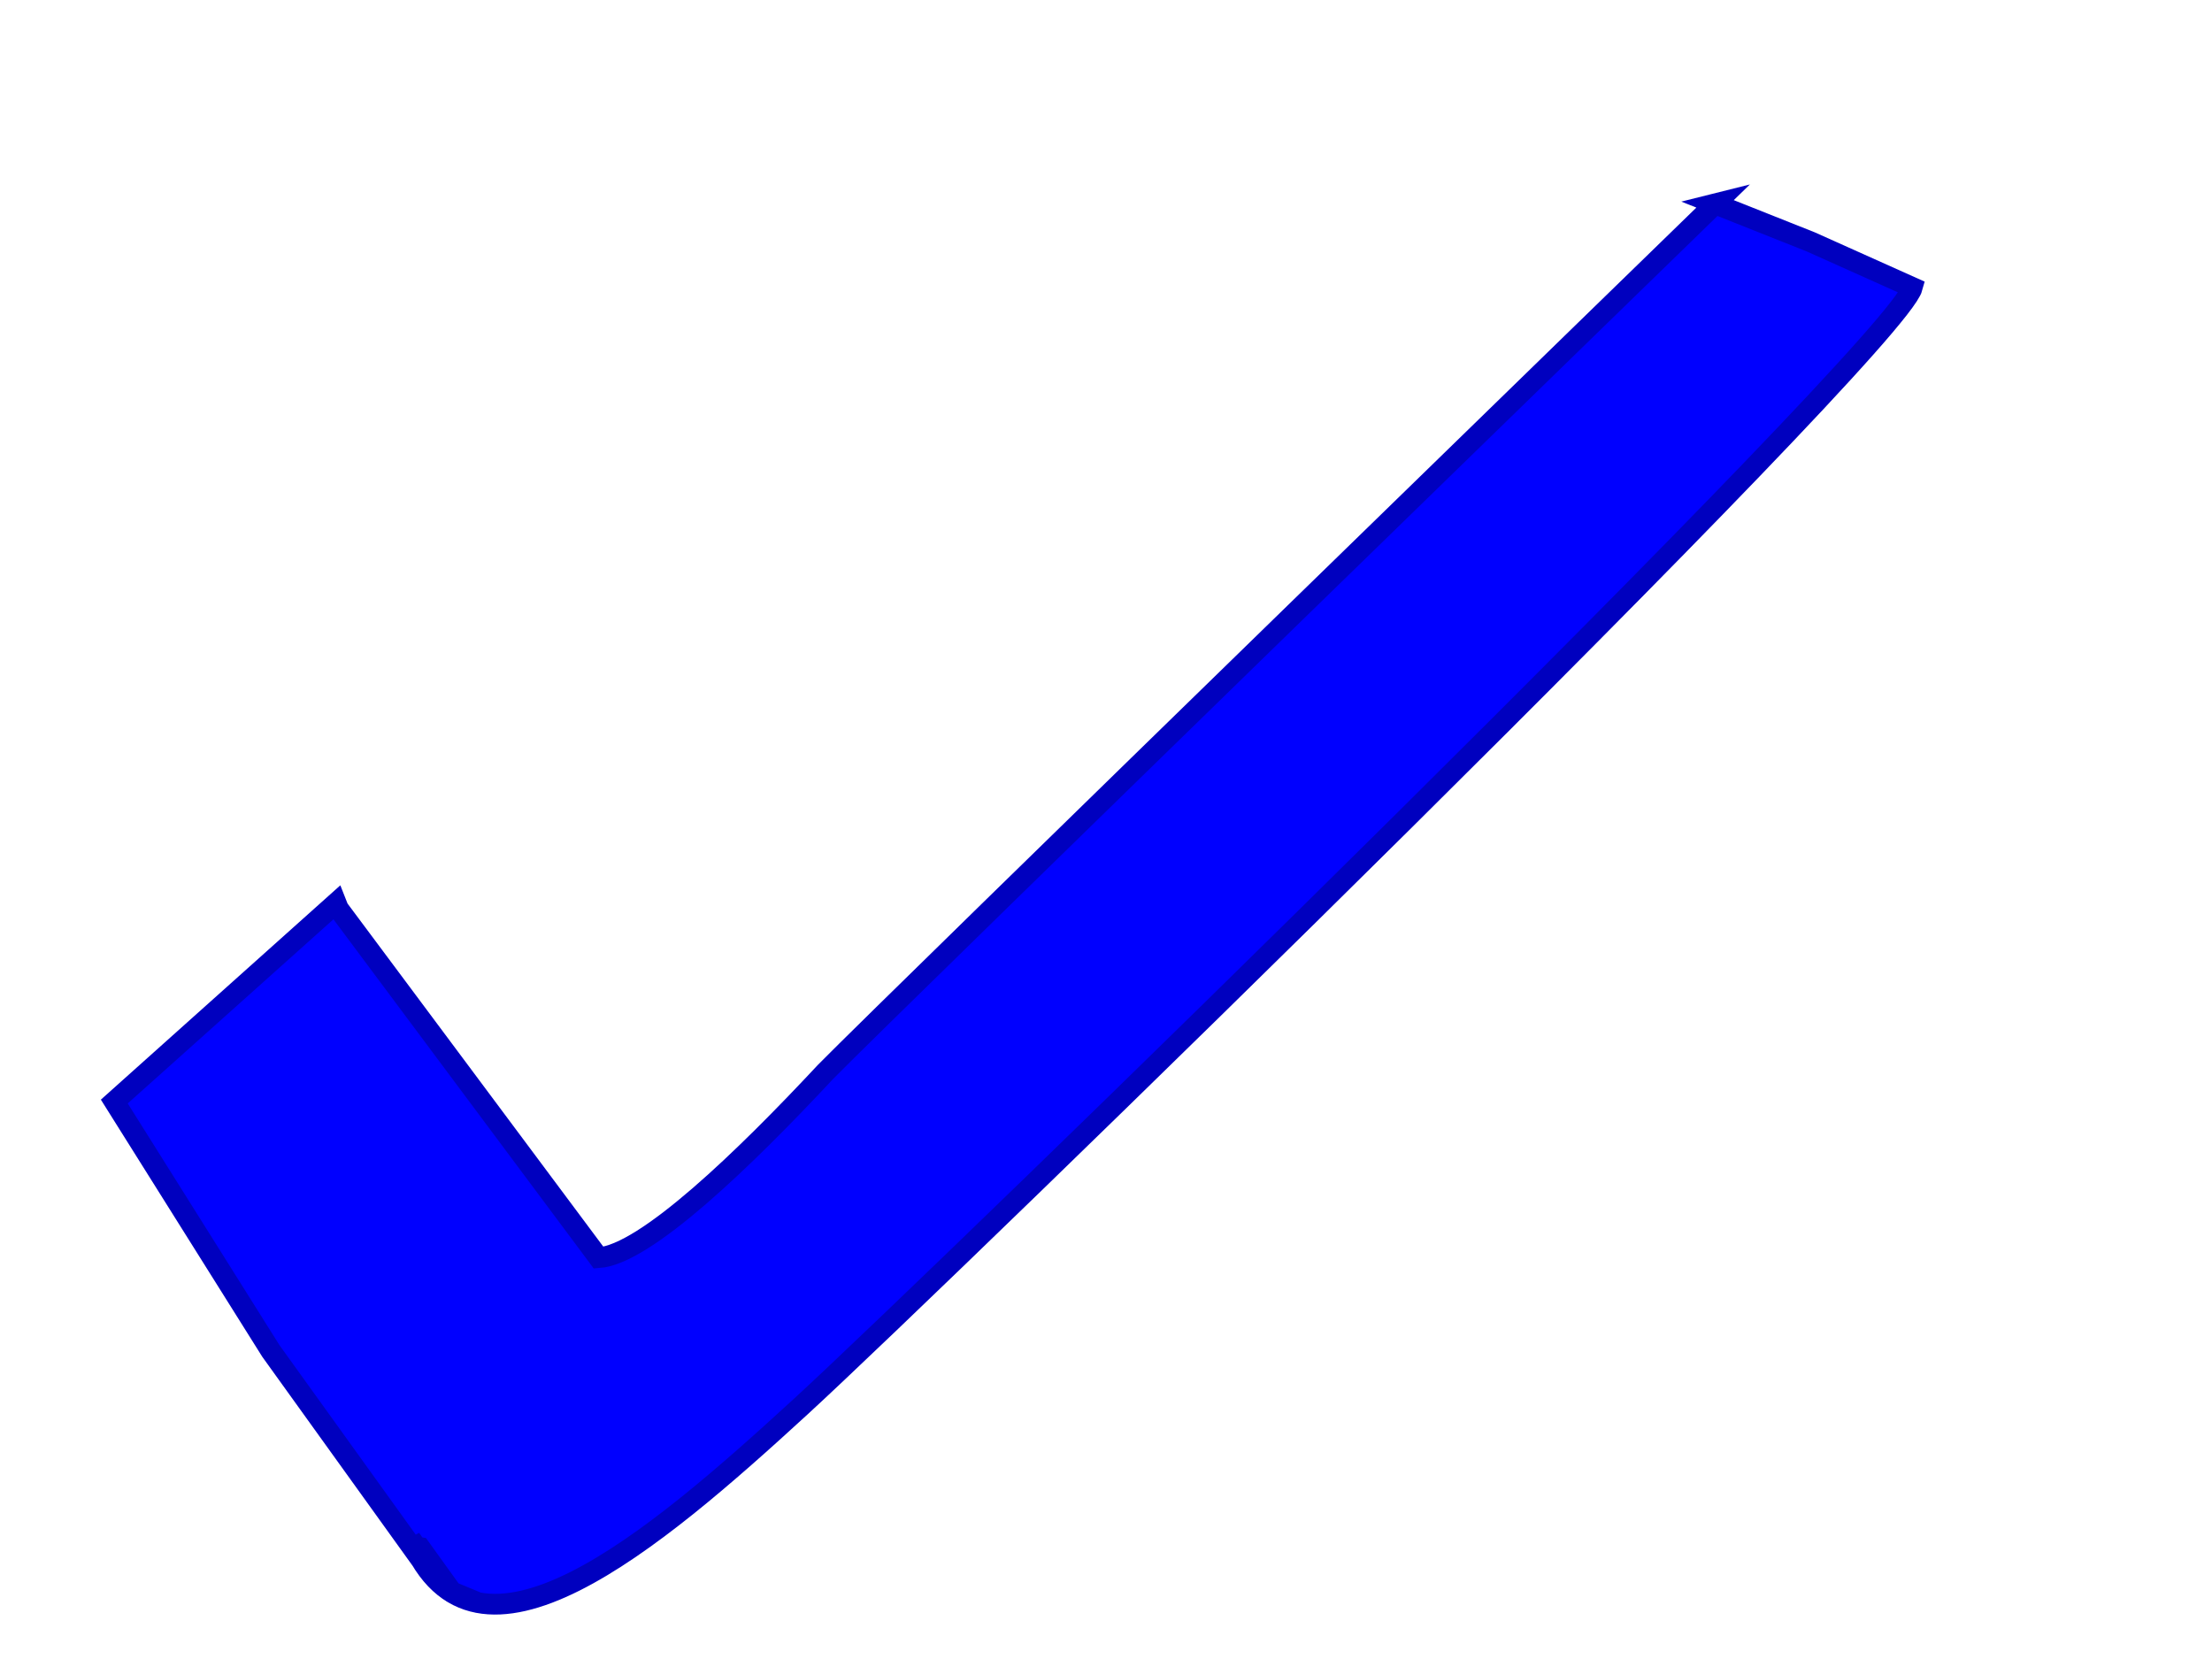 <?xml version="1.0"?><svg width="640" height="480" xmlns="http://www.w3.org/2000/svg">
 <title>HOCKEY STICKS BLUE</title>
 <defs>
  <filter color-interpolation-filters="sRGB" height="1.858" y="-0.429" width="1.695" x="-0.348" id="filter6306">
   <feGaussianBlur id="feGaussianBlur6308" stdDeviation="0.93"/>
  </filter>
 </defs>
 <g>
  <path fill="#0000ff" stroke="#ffffff" stroke-width="1px" filter="url(#filter6306)" id="path6172" d="m162.815,96.887l-7.237,-5.001"/>
  <title>Layer 1</title>
  <ellipse fill="#000000" stroke="#000000" stroke-width="5" cx="99" cy="49" id="svg_2" rx="2"/>
  <path fill="#0000ff" stroke="#ffffff" stroke-width="1px" filter="url(#filter6306)" d="m492.357,98.887l7.237,-5.001" id="path6541"/>
  <path stroke-width="6" stroke="#0000bf" fill="#0000ff" d="m496.223,58.981c0,0 -237.517,230.974 -257.38,251.159c-23.455,25.138 -52.097,52.812 -65.641,53.754l-75.294,-100.998l-0.647,-1.639l-64.188,57.453l45.303,72.172l45.947,63.89l6.474,5.979l7.015,2.733l-7.067,-2.919l-9.214,-12.82l-1.091,-0.189l-1.632,-2.353c18.483,44.992 70.439,0.7 112.824,-38.189c42.385,-38.889 316.851,-306.22 321.663,-323.846l-29.381,-13.178l-13.847,-5.504l-6.924,-2.752l-3.462,-1.376l-1.731,-0.688l-1.731,-0.688z" id="path6511"/>
 </g>
</svg>